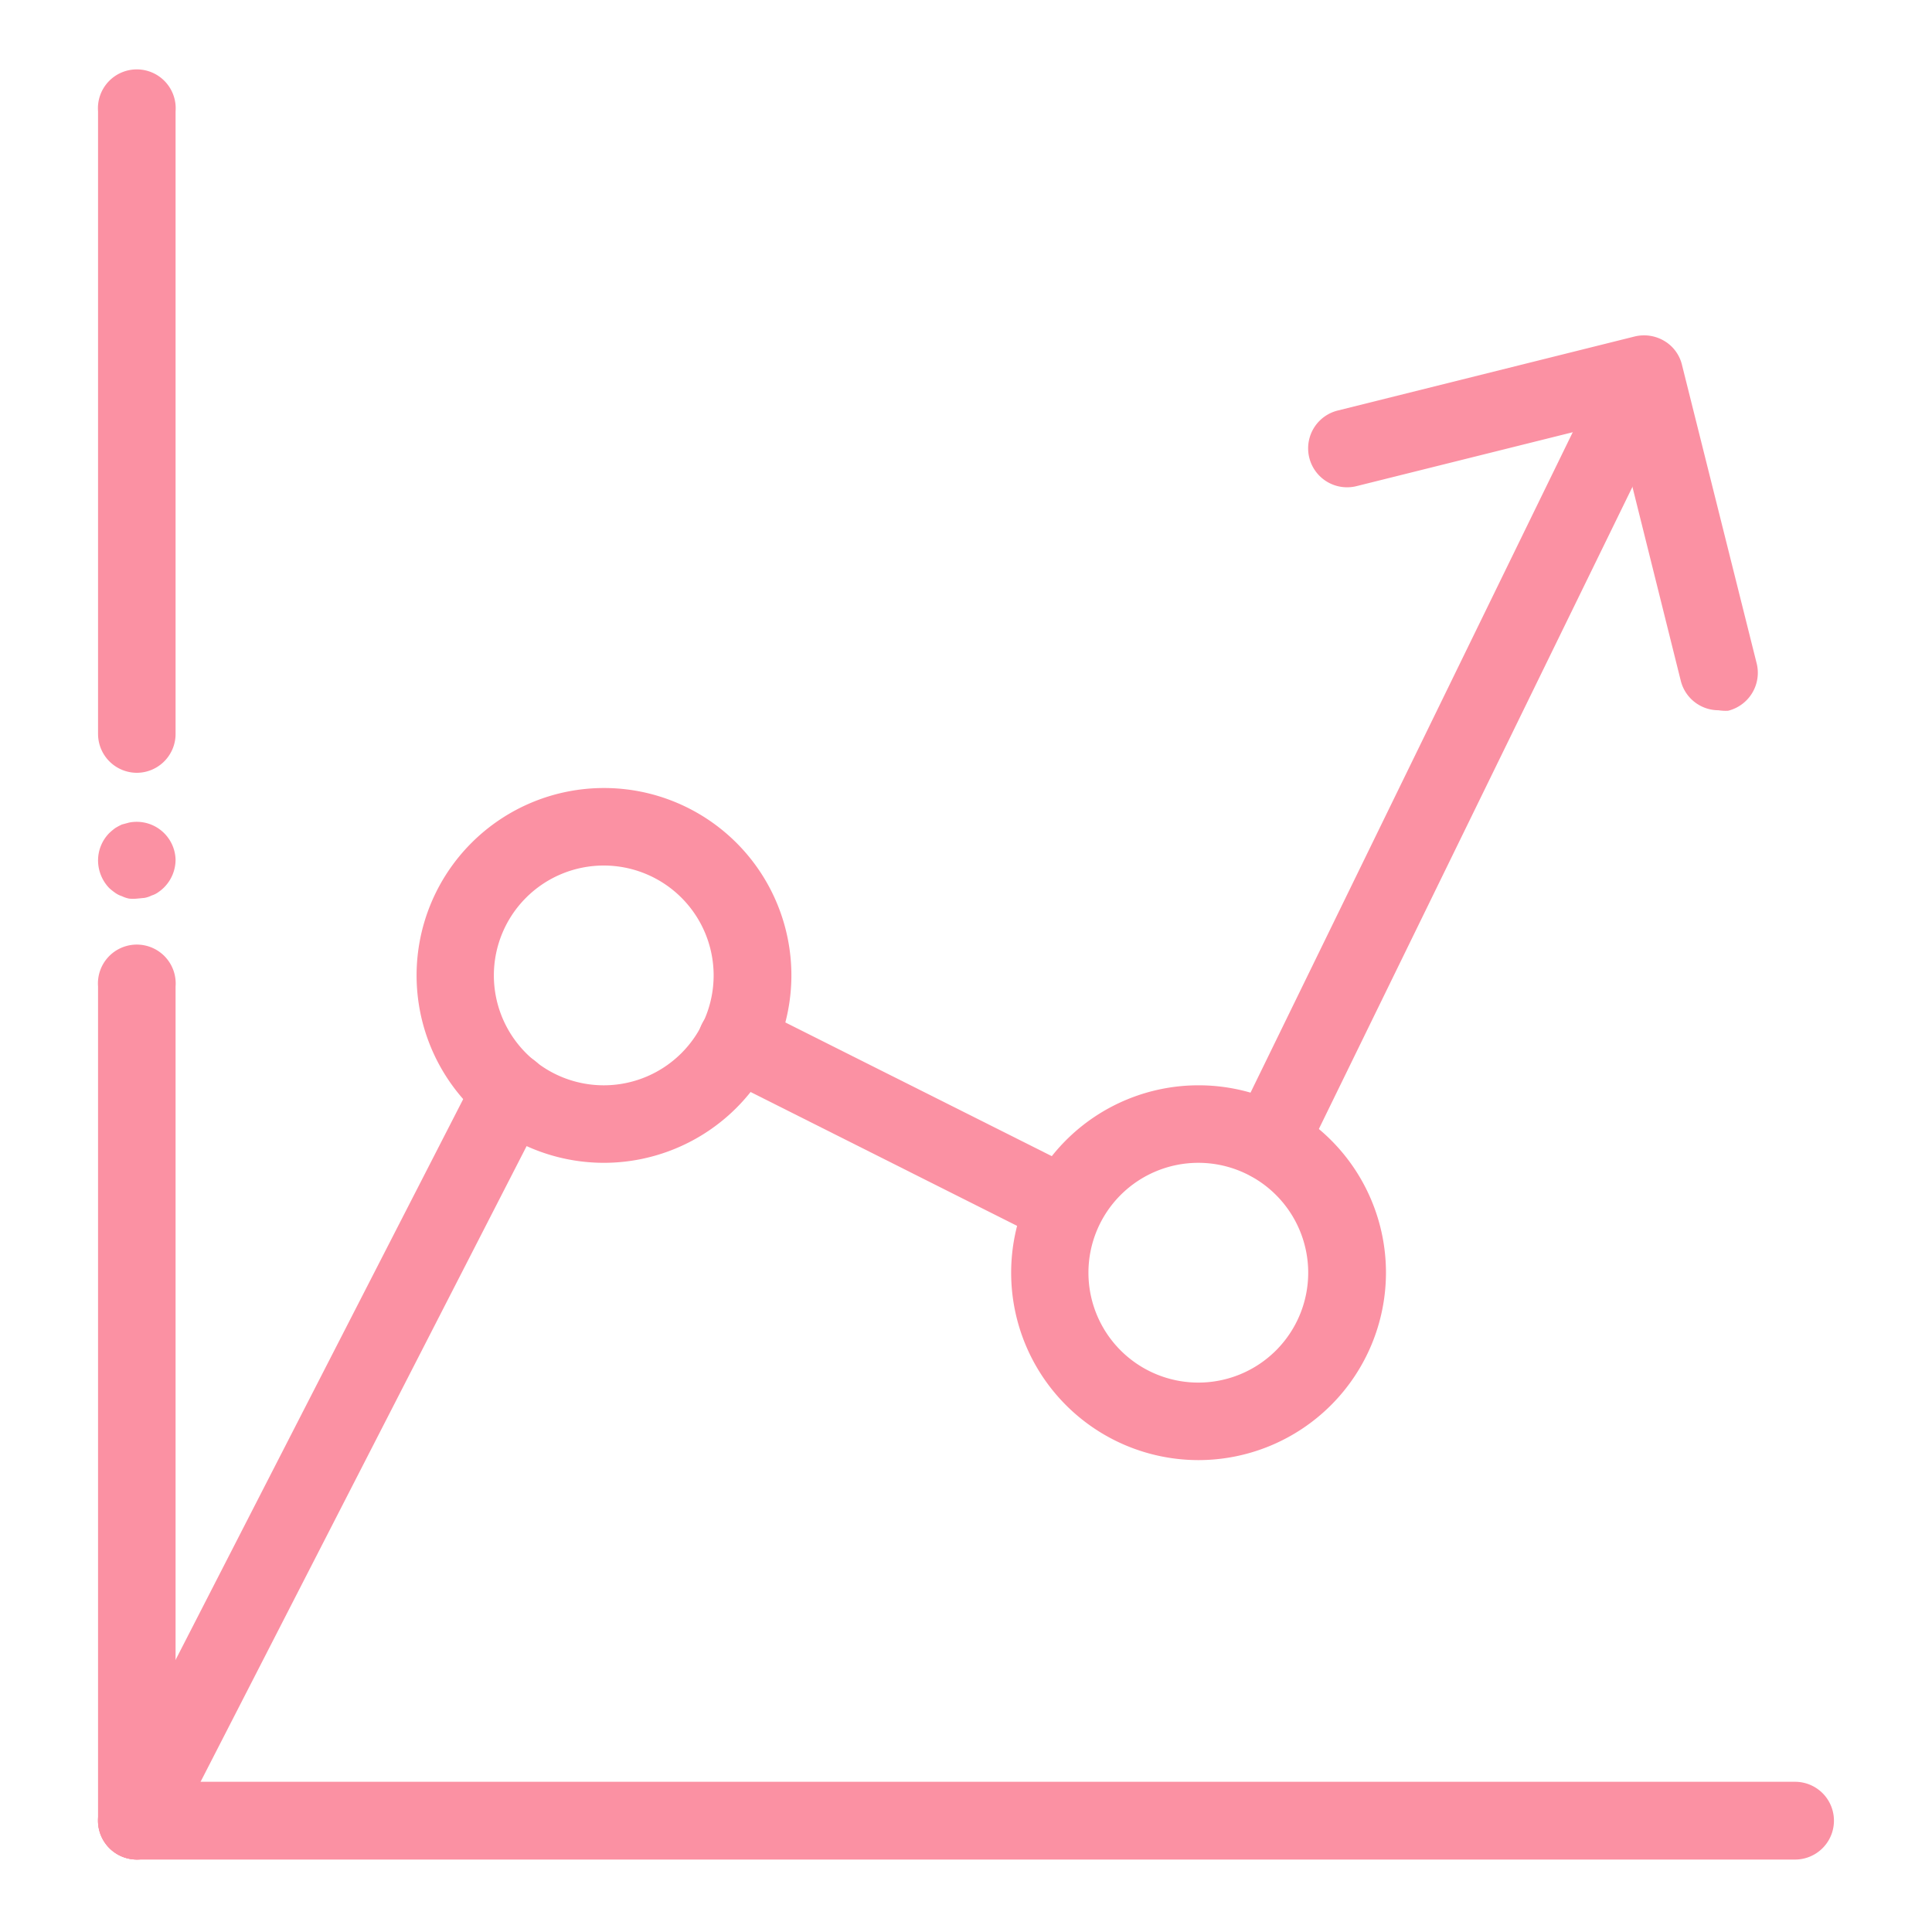 <svg id="Layer_1" data-name="Layer 1" xmlns="http://www.w3.org/2000/svg" viewBox="0 0 80 80"><defs><style>.cls-1{fill:#fb91a3;}</style></defs><path class="cls-1" d="M25,48.15a7.76,7.76,0,1,1,7.77-7.76A7.77,7.77,0,0,1,25,48.15Zm0-12.31a4.55,4.55,0,1,0,4.55,4.55A4.55,4.55,0,0,0,25,35.84Z"/><path class="cls-1" d="M49.62,60.46a7.76,7.76,0,1,1,7.77-7.76A7.77,7.77,0,0,1,49.62,60.46Zm0-12.31a4.55,4.55,0,1,0,4.55,4.55A4.55,4.55,0,0,0,49.62,48.15Z"/><path class="cls-1" d="M52.58,48.89a1.63,1.63,0,0,1-.71-.16,1.61,1.61,0,0,1-.74-2.15L66.64,14.79a1.61,1.61,0,0,1,2.89,1.41L54,48A1.61,1.61,0,0,1,52.58,48.89Z"/><path class="cls-1" d="M44.11,51.57a1.55,1.55,0,0,1-.72-.17l-13.6-6.83a1.61,1.61,0,1,1,1.44-2.88l13.61,6.83a1.61,1.61,0,0,1-.73,3Z"/><path class="cls-1" d="M5.66,77a1.64,1.64,0,0,1-.73-.18,1.61,1.61,0,0,1-.7-2.16l15.49-30.2a1.61,1.61,0,0,1,2.87,1.47L7.1,76.13A1.62,1.62,0,0,1,5.66,77Z"/><path class="cls-1" d="M5.67,77a1.61,1.61,0,0,1-1.61-1.61V40.85a1.61,1.61,0,1,1,3.21,0V75.39A1.61,1.61,0,0,1,5.67,77Z"/><path class="cls-1" d="M5.67,32a1.61,1.61,0,0,1-1.61-1.61V4.61a1.61,1.61,0,1,1,3.21,0V30.35A1.61,1.61,0,0,1,5.67,32Z"/><path class="cls-1" d="M74.33,77H5.67a1.61,1.61,0,0,1,0-3.22H74.33a1.61,1.61,0,0,1,0,3.22Z"/><path class="cls-1" d="M71.16,29.41A1.61,1.61,0,0,1,69.6,28.2L66.92,17.45,56.17,20.13A1.61,1.61,0,1,1,55.39,17L67.7,13.93a1.64,1.64,0,0,1,1.22.19,1.58,1.58,0,0,1,.73,1l3.08,12.31a1.62,1.62,0,0,1-1.17,2A1.87,1.87,0,0,1,71.16,29.41Z"/><path class="cls-1" d="M5.67,37.21a1.73,1.73,0,0,1-.32,0,1.18,1.18,0,0,1-.3-.1,1,1,0,0,1-.28-.14,2.43,2.43,0,0,1-.25-.2,1.66,1.66,0,0,1-.46-1.14,1.62,1.62,0,0,1,.46-1.13,2.52,2.52,0,0,1,.25-.21,2.49,2.49,0,0,1,.28-.15l.3-.08A1.61,1.61,0,0,1,7.27,35.6a1.63,1.63,0,0,1-.47,1.14,1.59,1.59,0,0,1-.24.2.92.92,0,0,1-.28.14,1.06,1.06,0,0,1-.3.1Z"/></svg>